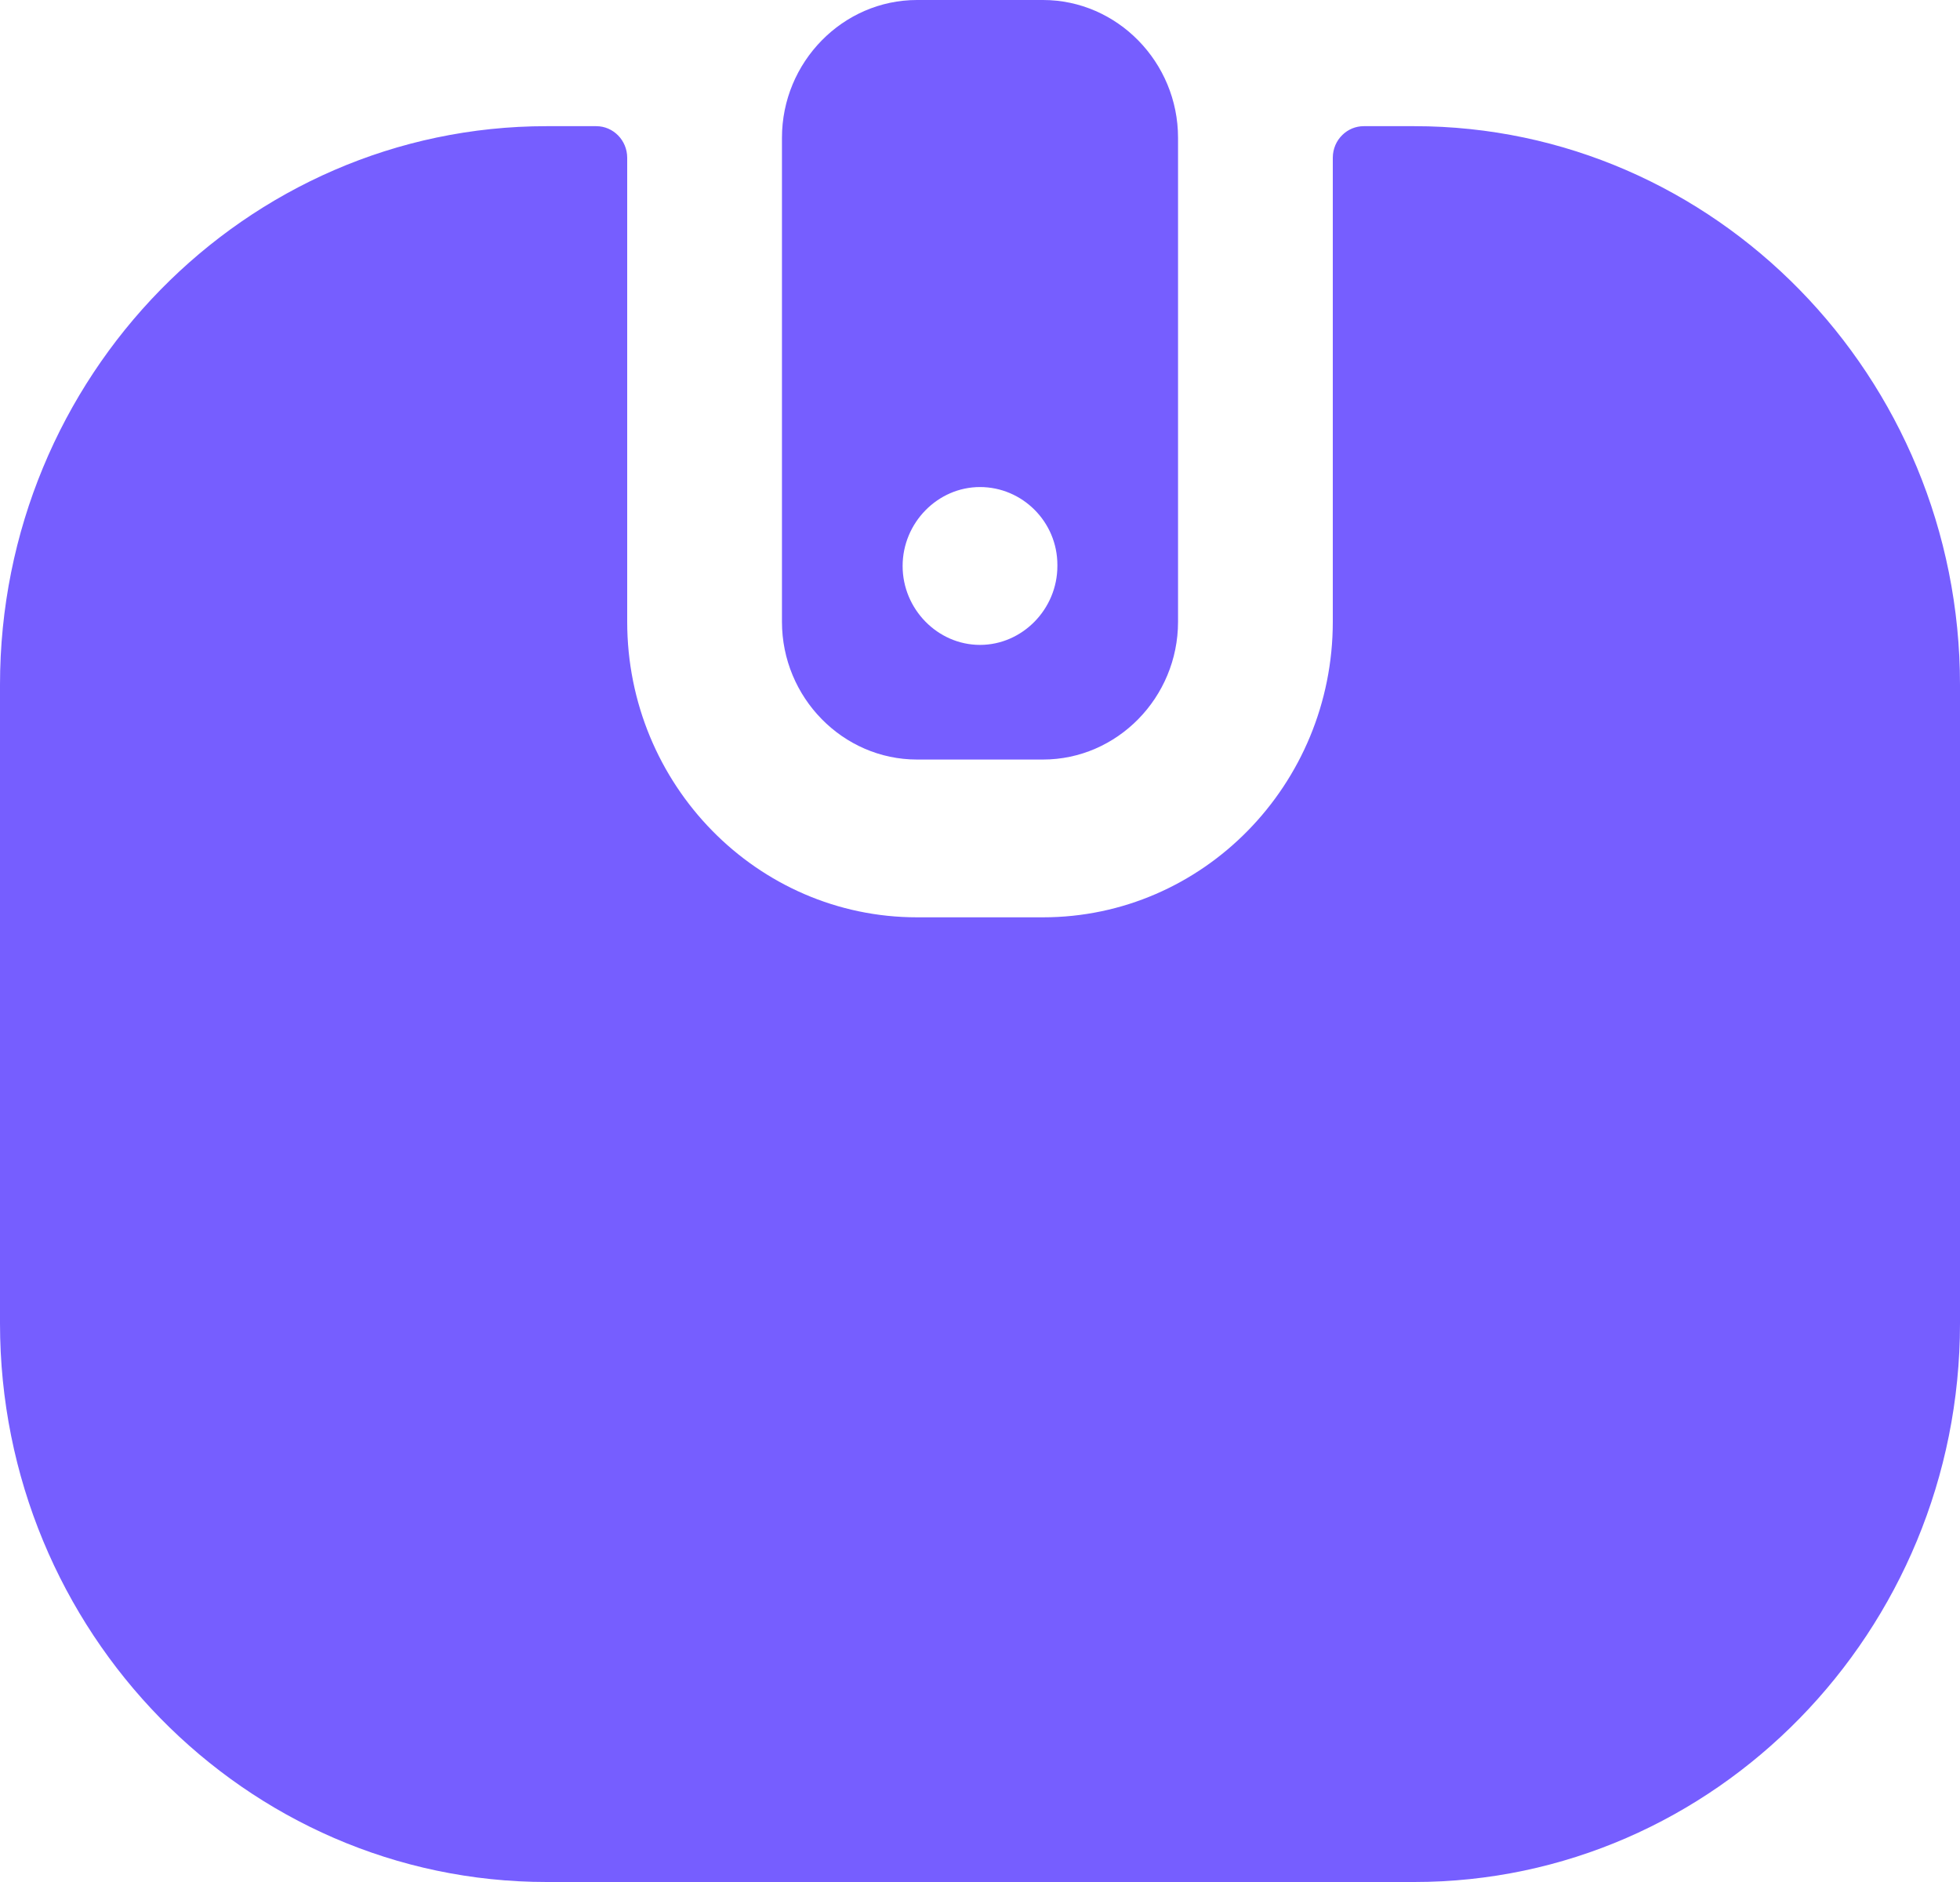 <svg width="25" height="24" viewBox="0 0 25 24" fill="none" xmlns="http://www.w3.org/2000/svg">
<path fill-rule="evenodd" clip-rule="evenodd" d="M9.974 7.929C9.974 8.895 10.75 9.686 11.697 9.686H13.303C14.25 9.686 15.026 8.895 15.026 7.929V1.757C15.026 0.792 14.25 0 13.303 0H11.697C10.75 0 9.974 0.792 9.974 1.757V7.929ZM12.5 6.211C13.04 6.211 13.487 6.654 13.487 7.204V7.218C13.487 7.768 13.04 8.224 12.5 8.224C11.96 8.224 11.513 7.768 11.513 7.218C11.513 6.667 11.96 6.211 12.5 6.211Z" fill="#765EFF"/>
<path d="M17.123 1.72C17.047 1.793 17 1.897 17 2.012V7.928C17 10.008 15.342 11.698 13.303 11.698H11.697C9.658 11.698 8 10.008 8 7.928V2.012C8 1.79 7.823 1.609 7.605 1.609H6.973C3.131 1.609 0 4.802 0 8.733V16.876C0 20.807 3.131 24 6.973 24H18.039C21.869 24 25 20.807 25 16.876V8.733C25 4.802 21.869 1.609 18.039 1.609H17.395C17.29 1.609 17.194 1.651 17.123 1.72Z" fill="#765EFF"/>
</svg>
